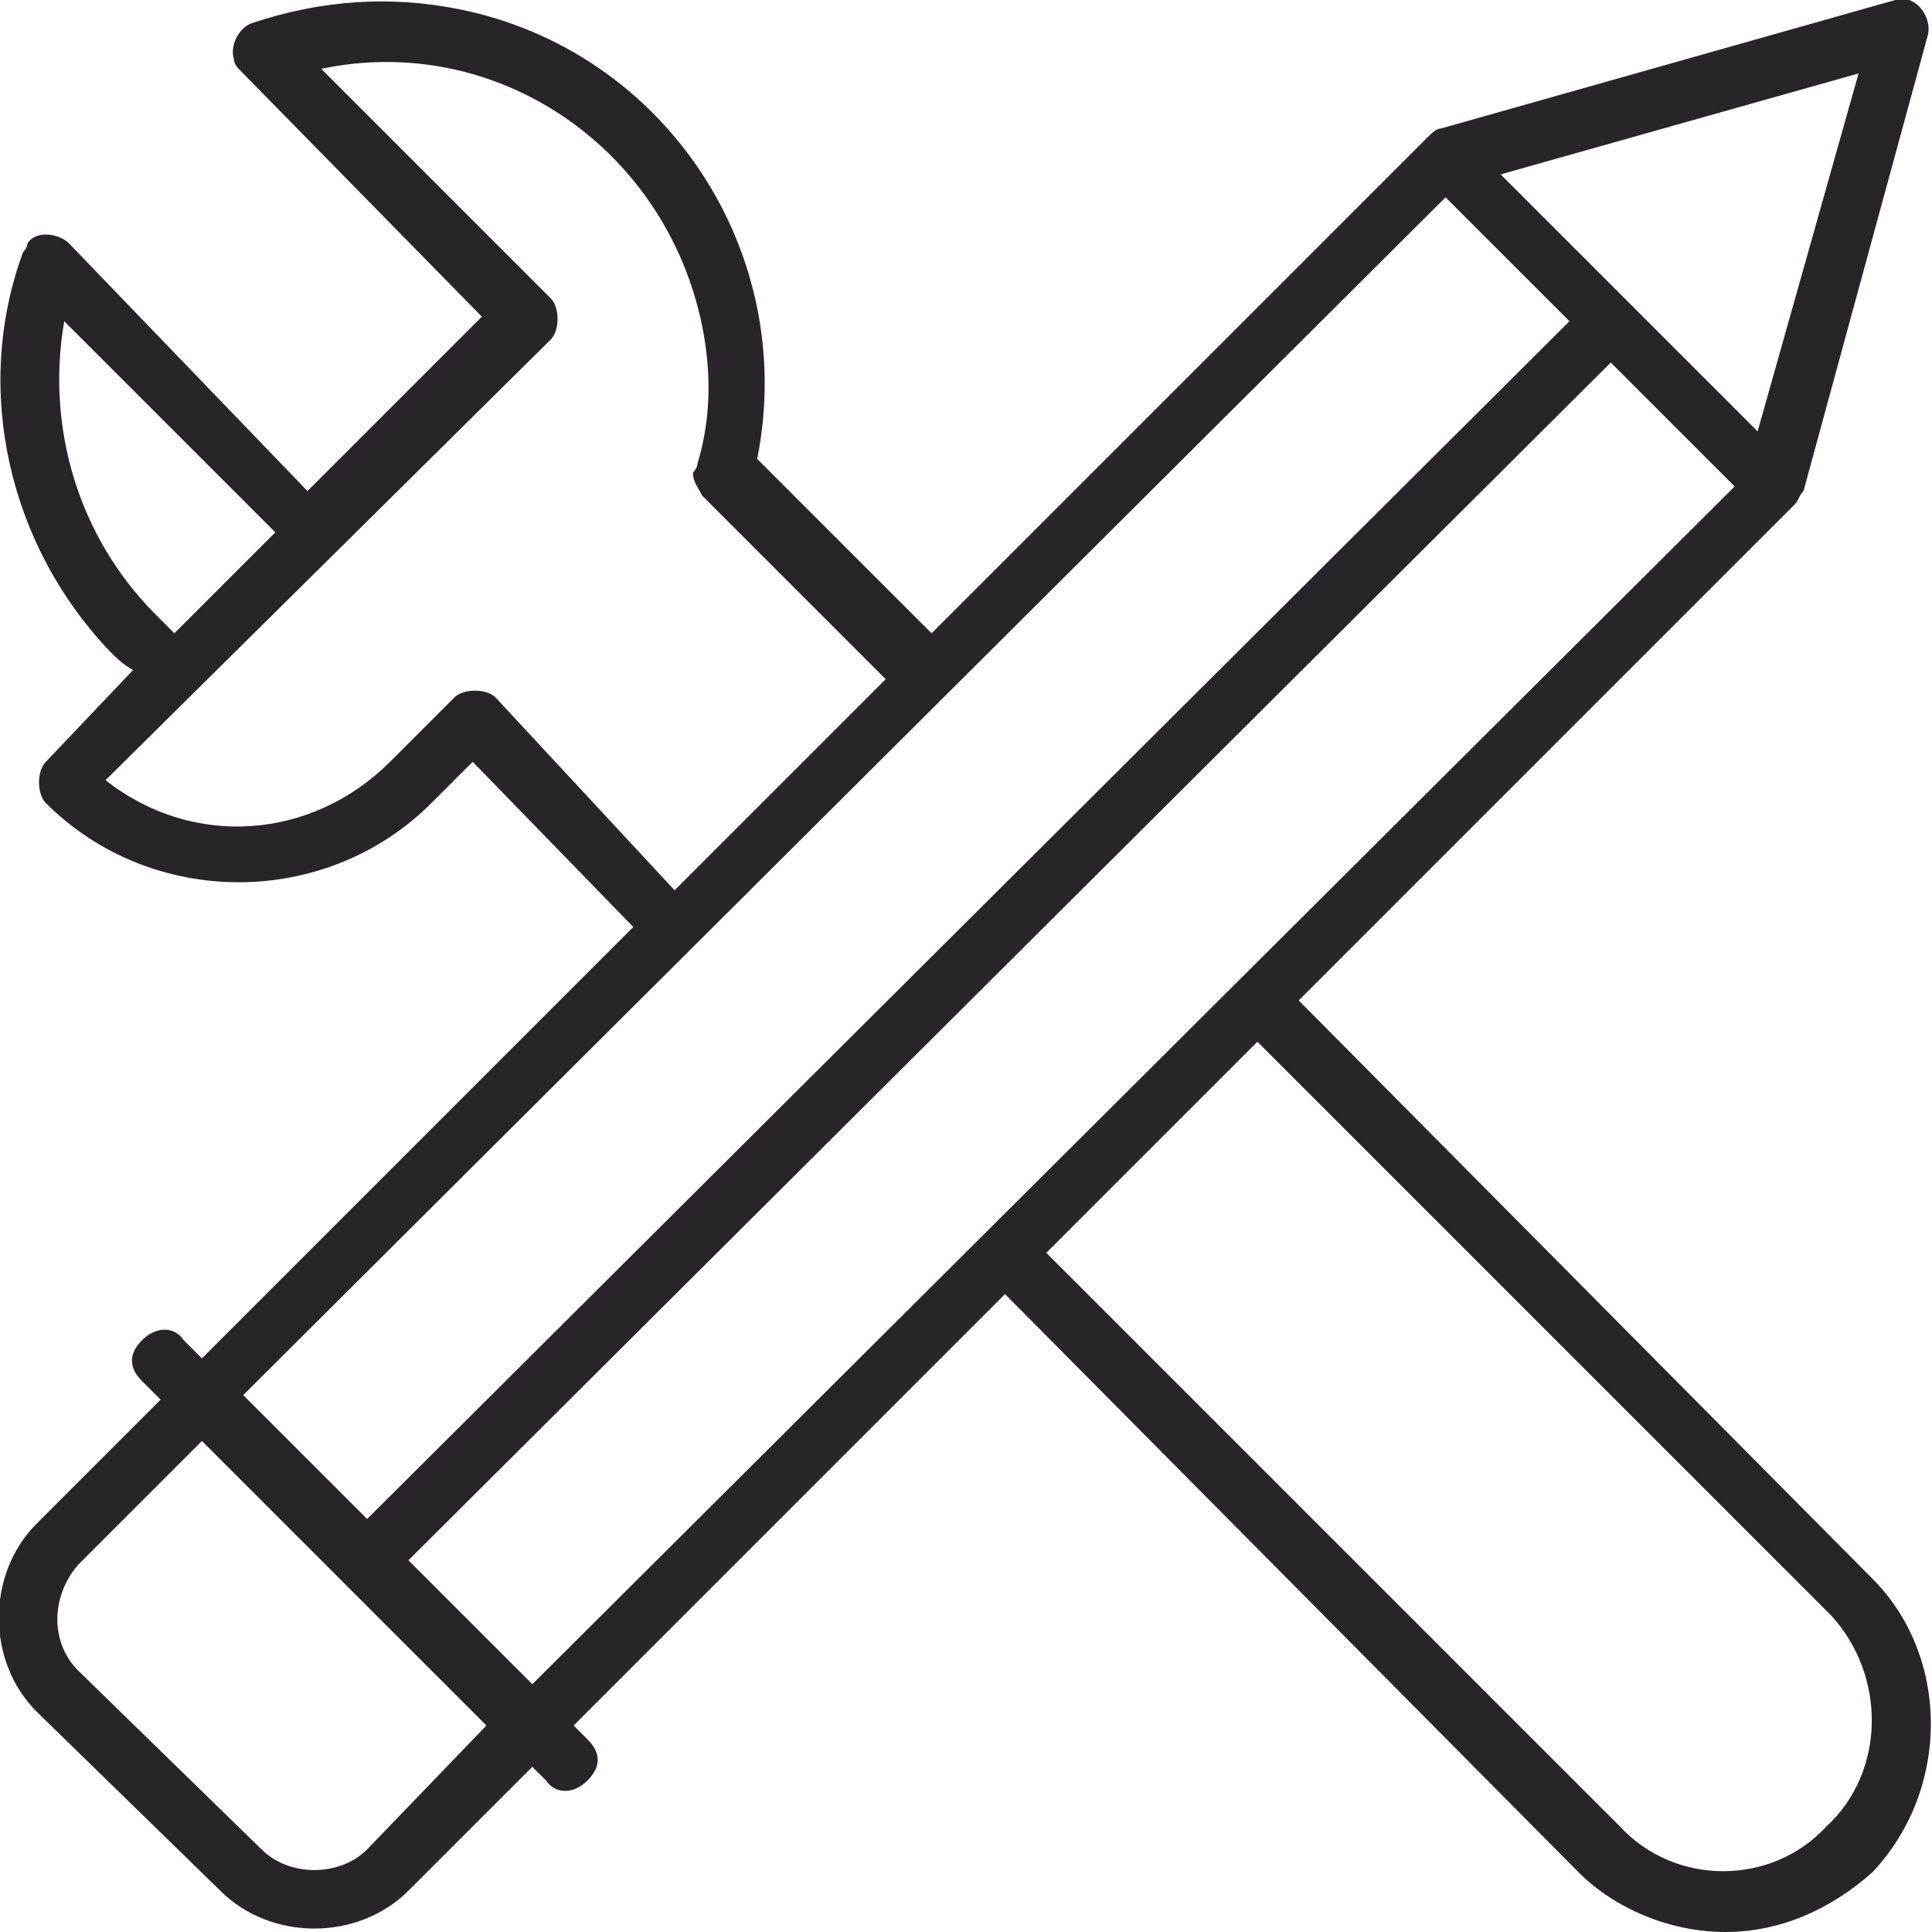 <?xml version="1.0" encoding="utf-8"?>
<!-- Generator: Adobe Illustrator 24.1.0, SVG Export Plug-In . SVG Version: 6.00 Build 0)  -->
<svg version="1.1" id="Layer_1" xmlns="http://www.w3.org/2000/svg" xmlns:xlink="http://www.w3.org/1999/xlink" x="0px" y="0px"
	 viewBox="0 0 42.1 42.1" style="enable-background:new 0 0 42.1 42.1;" xml:space="preserve">
<style type="text/css">
	.st0{fill:#29242A;}
</style>
<path class="st0" d="M40.8,34.4L28.3,21.8L39.1,11c0.1-0.1,0.1-0.2,0.2-0.3L42,0.8c0.1-0.3-0.1-0.7-0.4-0.8c-0.1,0-0.2,0-0.3,0
	l-9.9,2.8c-0.1,0-0.2,0.1-0.3,0.2L20.3,13.8L16.5,10c0.9-4.5-2-8.9-6.5-9.8C8.5-0.1,7,0,5.5,0.5C5.2,0.6,5,1,5.1,1.3
	c0,0.1,0.1,0.2,0.1,0.2l5.3,5.4l-3.8,3.8L1.5,5.3C1.3,5.1,0.8,5,0.6,5.3c0,0.1-0.1,0.2-0.1,0.2c-1.1,3-0.3,6.4,1.9,8.7
	c0.1,0.1,0.3,0.3,0.5,0.4l-1.9,2c-0.2,0.2-0.2,0.7,0,0.9c2.3,2.3,6.1,2.3,8.4,0l0,0l0.9-0.9l3.5,3.6l-9.4,9.4L4,29.2
	c-0.2-0.3-0.6-0.3-0.9,0s-0.3,0.6,0,0.9l0,0l0.4,0.4l-2.7,2.7c-1.1,1.1-1.1,3,0,4.1l0,0l4,3.9c1.1,1.1,3,1.1,4.1,0l2.7-2.7l0.3,0.3
	c0.2,0.3,0.6,0.3,0.9,0s0.3-0.6,0-0.9l0,0l-0.3-0.3l9.4-9.4l12.5,12.6c0.8,0.8,2,1.3,3.2,1.3l0,0c1.2,0,2.3-0.5,3.2-1.3
	C42.5,39,42.5,36.1,40.8,34.4z M38.3,9.4l-5.6-5.6l7.8-2.2L38.3,9.4z M1.4,7L6,11.6l-2.2,2.2c-0.1-0.1-0.3-0.3-0.4-0.4
	C1.7,11.7,1,9.3,1.4,7L1.4,7z M10.8,15.2c-0.2-0.2-0.7-0.2-0.9,0l-1.4,1.4c-1.7,1.7-4.3,1.9-6.2,0.4L12,7.4c0.2-0.2,0.2-0.7,0-0.9
	l-5-5c3.8-0.8,7.5,1.7,8.3,5.6c0.2,1,0.2,2-0.1,3c0,0.1-0.1,0.2-0.1,0.2c0,0.2,0.1,0.3,0.2,0.5l4,4l-4.6,4.6L10.8,15.2z M31.5,4.3
	L34.2,7L8,33.1l-2.7-2.7L31.5,4.3z M8,40.3c-0.6,0.6-1.7,0.6-2.3,0l-4-3.9c-0.6-0.6-0.6-1.6,0-2.3l0,0l2.7-2.7l6.2,6.2L8,40.3z
	 M11.6,36.7L8.9,34L35.1,7.9l2.7,2.7L11.6,36.7z M39.8,39.8c-1.2,1.3-3.3,1.3-4.5,0l0,0L22.8,27.3l4.6-4.6l12.5,12.5
	C41.1,36.5,41.1,38.6,39.8,39.8z"/>
</svg>
